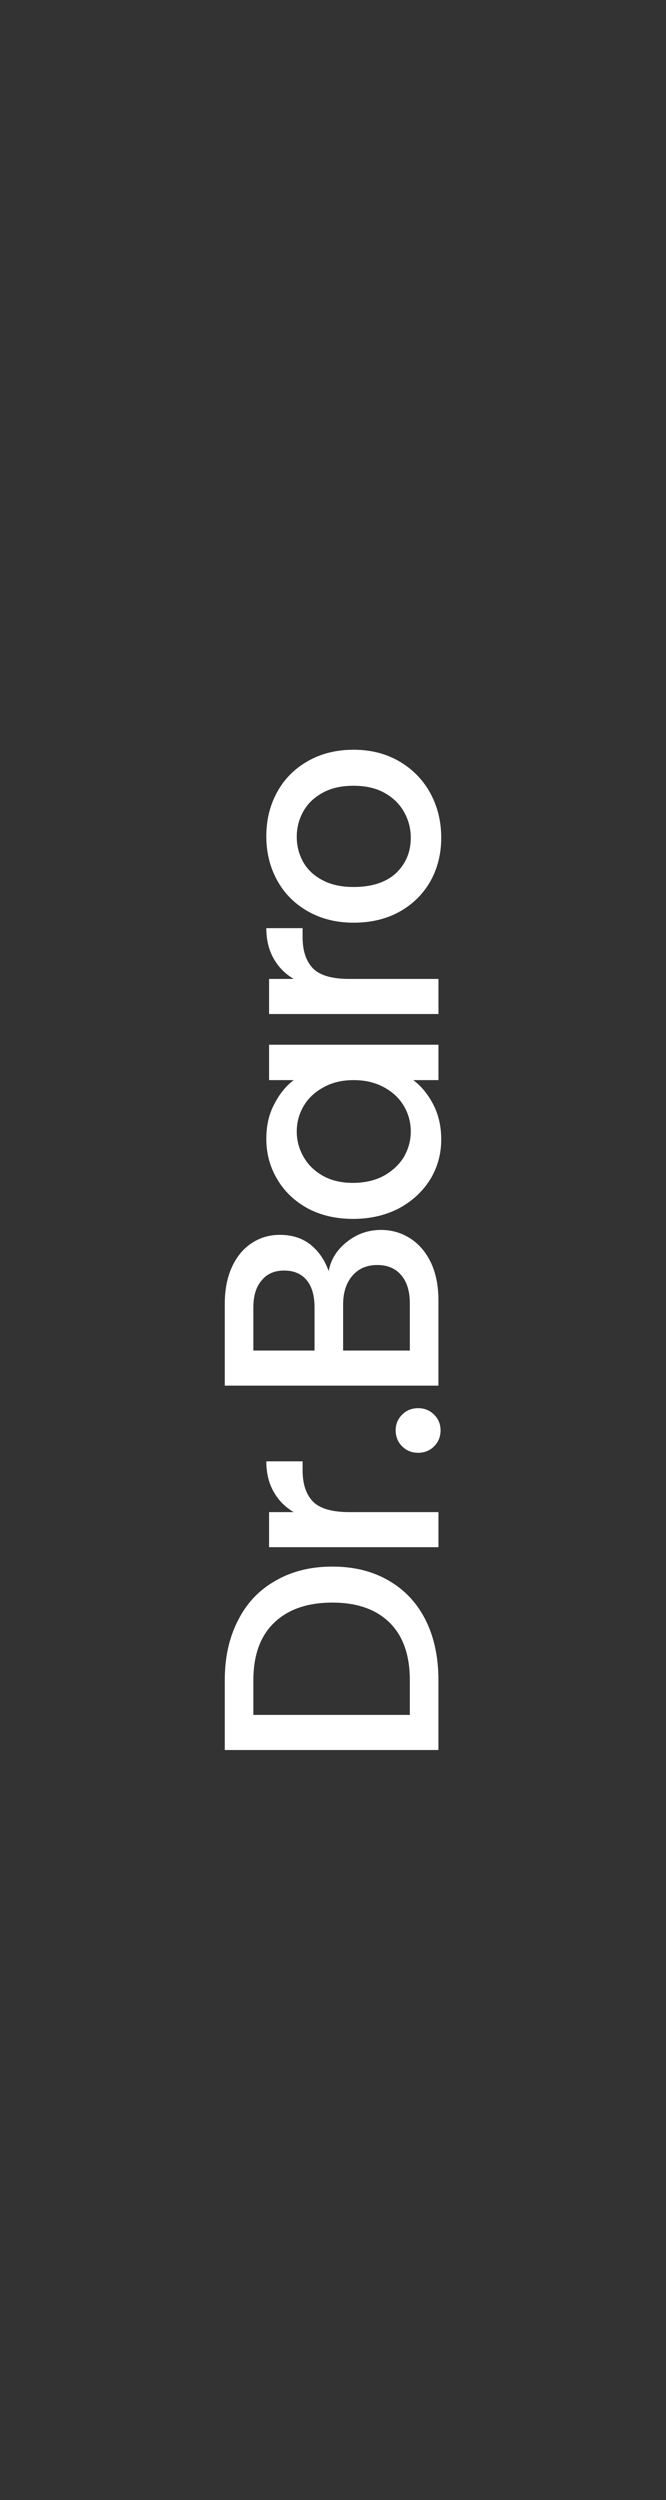 <svg width="80" height="300" viewBox="0 0 80 300" fill="none" xmlns="http://www.w3.org/2000/svg">
<rect x="0" y="0" width="80" height="300" fill="#333333" stroke="none"/>
<g clip-path="url(#clip0_1709_5821)">
<path d="M53 100.53C53 102.451 52.569 104.186 51.708 105.737C50.821 107.288 49.591 108.507 48.015 109.393C46.415 110.28 44.569 110.723 42.476 110.723C40.409 110.723 38.575 110.267 36.974 109.356C35.374 108.445 34.144 107.202 33.282 105.627C32.42 104.051 31.99 102.291 31.99 100.346C31.99 98.401 32.42 96.641 33.282 95.065C34.144 93.489 35.374 92.246 36.974 91.335C38.575 90.424 40.409 89.969 42.476 89.969C44.544 89.969 46.378 90.437 47.978 91.372C49.578 92.308 50.821 93.588 51.708 95.213C52.569 96.813 53 98.585 53 100.53ZM49.344 100.53C49.344 99.447 49.086 98.438 48.569 97.502C48.052 96.542 47.277 95.767 46.243 95.176C45.209 94.585 43.953 94.29 42.476 94.29C40.999 94.29 39.756 94.573 38.747 95.139C37.713 95.705 36.938 96.456 36.421 97.391C35.904 98.327 35.645 99.336 35.645 100.42C35.645 101.503 35.904 102.512 36.421 103.448C36.938 104.359 37.713 105.085 38.747 105.627C39.756 106.168 40.999 106.439 42.476 106.439C44.667 106.439 46.366 105.885 47.572 104.777C48.754 103.645 49.344 102.229 49.344 100.53Z" fill="white"/>
<path d="M35.276 117.472C34.242 116.856 33.442 116.044 32.876 115.035C32.285 114.001 31.99 112.782 31.99 111.379H36.347V112.45C36.347 114.099 36.765 115.355 37.602 116.216C38.439 117.053 39.892 117.472 41.959 117.472H52.668V121.682H32.322V117.472H35.276Z" fill="white"/>
<path d="M42.403 146.268C40.359 146.268 38.55 145.849 36.974 145.012C35.399 144.15 34.181 142.993 33.319 141.541C32.433 140.064 31.99 138.439 31.99 136.666C31.99 135.066 32.31 133.675 32.95 132.493C33.565 131.287 34.34 130.327 35.276 129.613H32.322V125.366H52.668V129.613H49.64C50.6 130.327 51.4 131.299 52.04 132.53C52.68 133.761 53 135.164 53 136.74C53 138.488 52.557 140.088 51.671 141.541C50.76 142.993 49.504 144.15 47.904 145.012C46.28 145.849 44.446 146.268 42.403 146.268ZM42.476 129.613C41.073 129.613 39.855 129.908 38.821 130.499C37.787 131.065 36.999 131.816 36.458 132.752C35.916 133.687 35.645 134.697 35.645 135.78C35.645 136.863 35.916 137.873 36.458 138.808C36.974 139.744 37.75 140.507 38.784 141.098C39.793 141.664 40.999 141.947 42.403 141.947C43.806 141.947 45.036 141.664 46.095 141.098C47.154 140.507 47.966 139.744 48.532 138.808C49.074 137.848 49.344 136.839 49.344 135.78C49.344 134.697 49.074 133.687 48.532 132.752C47.99 131.816 47.203 131.065 46.169 130.499C45.11 129.908 43.88 129.613 42.476 129.613Z" fill="white"/>
<path d="M39.481 152.54C39.727 151.161 40.453 149.992 41.659 149.032C42.865 148.072 44.232 147.592 45.758 147.592C47.063 147.592 48.244 147.936 49.303 148.626C50.337 149.29 51.161 150.263 51.777 151.543C52.368 152.823 52.663 154.313 52.663 156.011V166.277H27V156.491C27 154.743 27.295 153.242 27.886 151.986C28.477 150.731 29.277 149.783 30.286 149.143C31.271 148.502 32.379 148.182 33.61 148.182C35.087 148.182 36.317 148.576 37.302 149.364C38.287 150.152 39.013 151.211 39.481 152.54ZM37.782 162.068V156.861C37.782 155.482 37.474 154.411 36.859 153.648C36.219 152.86 35.308 152.466 34.127 152.466C32.97 152.466 32.071 152.86 31.431 153.648C30.766 154.411 30.434 155.482 30.434 156.861V162.068H37.782ZM49.229 156.381C49.229 154.953 48.884 153.832 48.195 153.02C47.506 152.208 46.546 151.801 45.315 151.801C44.059 151.801 43.062 152.232 42.324 153.094C41.585 153.956 41.216 155.1 41.216 156.528V162.068H49.229V156.381Z" fill="white"/>
<path d="M52.919 171.64C52.919 172.403 52.661 173.043 52.144 173.56C51.627 174.077 50.987 174.336 50.224 174.336C49.461 174.336 48.821 174.077 48.304 173.56C47.787 173.043 47.528 172.403 47.528 171.64C47.528 170.902 47.787 170.274 48.304 169.757C48.821 169.24 49.461 168.981 50.224 168.981C50.987 168.981 51.627 169.24 52.144 169.757C52.661 170.274 52.919 170.902 52.919 171.64Z" fill="white"/>
<path d="M35.276 181.454C34.242 180.839 33.442 180.026 32.876 179.017C32.285 177.983 31.99 176.764 31.99 175.361H36.347V176.432C36.347 178.081 36.765 179.337 37.602 180.199C38.439 181.036 39.892 181.454 41.959 181.454H52.668V185.664H32.322V181.454H35.276Z" fill="white"/>
<path d="M27 201.617C27 198.885 27.529 196.497 28.588 194.453C29.622 192.385 31.123 190.797 33.093 189.689C35.037 188.557 37.314 187.991 39.924 187.991C42.533 187.991 44.798 188.557 46.718 189.689C48.638 190.797 50.115 192.385 51.149 194.453C52.158 196.497 52.663 198.885 52.663 201.617V210H27V201.617ZM49.229 201.617C49.229 198.614 48.417 196.312 46.792 194.712C45.167 193.111 42.878 192.311 39.924 192.311C36.945 192.311 34.619 193.111 32.945 194.712C31.271 196.312 30.434 198.614 30.434 201.617V205.79H49.229V201.617Z" fill="white"/>
</g>
<defs>
<clipPath id="clip0_1709_5821">
<rect width="300" height="80" fill="white" transform="matrix(0 -1 1 0 0 300)"/>
</clipPath>
</defs>
</svg>
